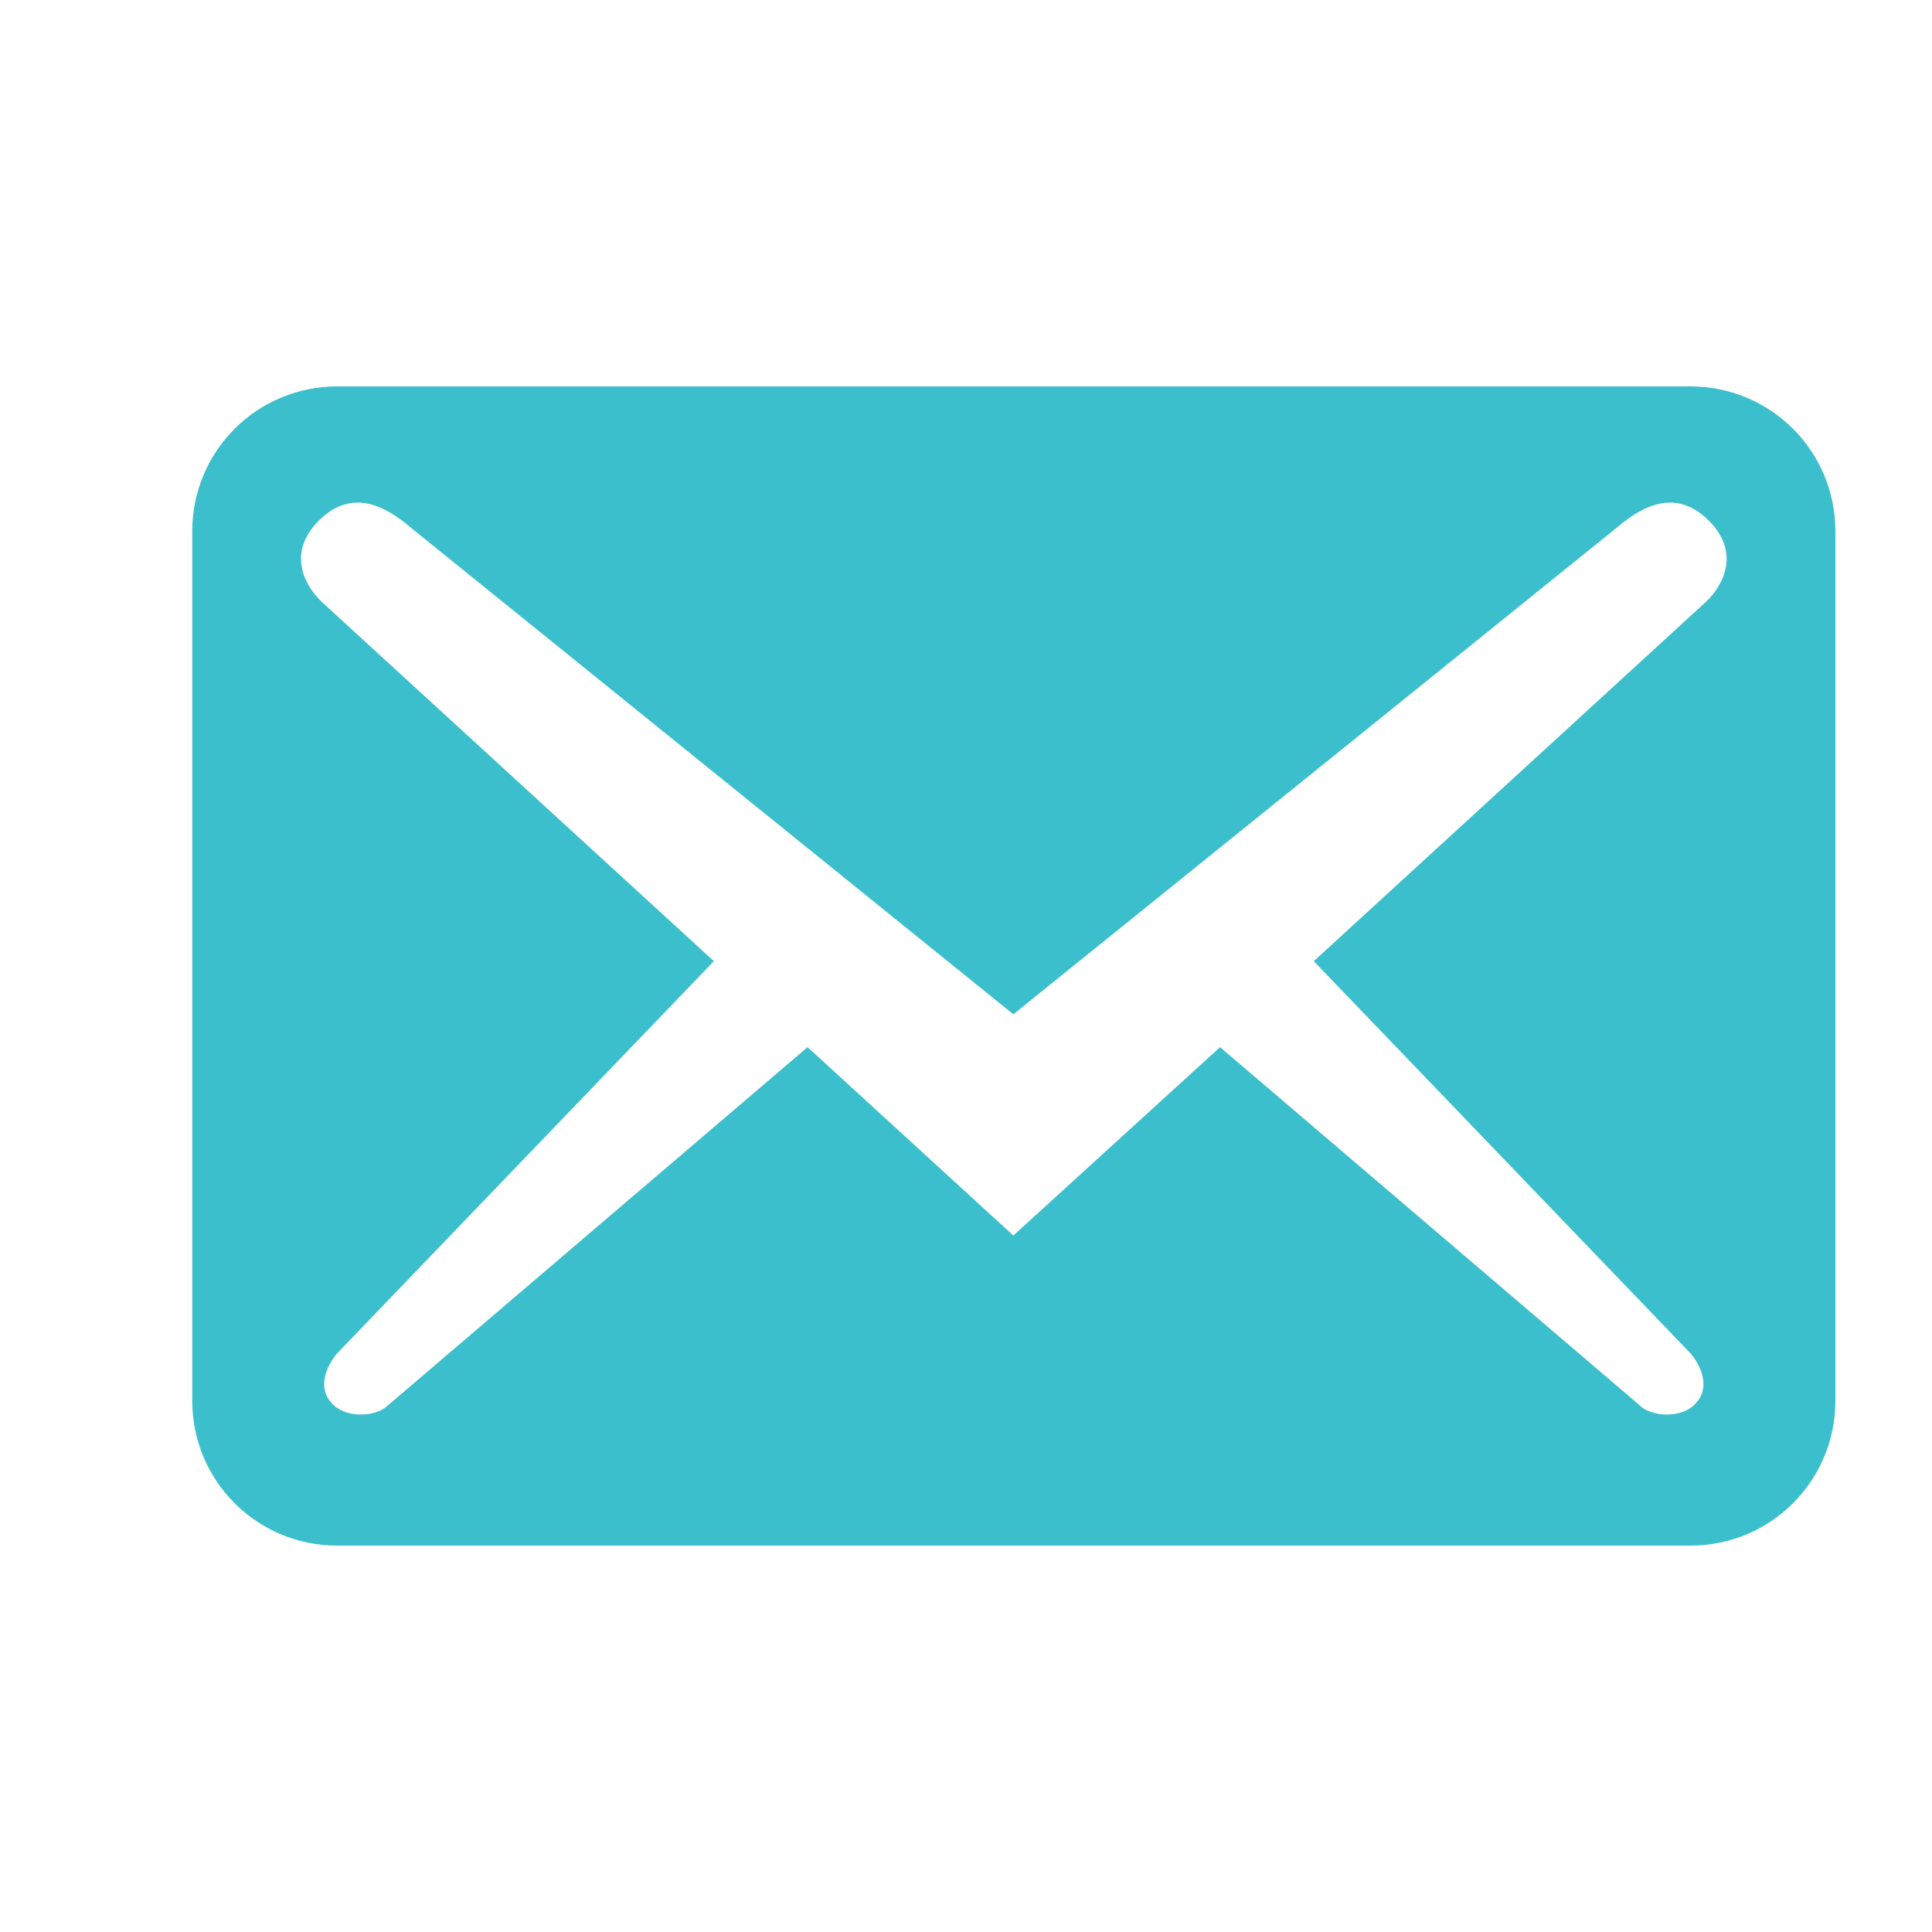 <svg width="36" height="36" viewBox="0 0 36 36" fill="none" xmlns="http://www.w3.org/2000/svg">
<path d="M34.2 26.1V9.9C34.2 8.406 32.994 7.2 31.5 7.2H6.282C4.788 7.2 3.582 8.406 3.582 9.9V26.1C3.582 27.594 4.788 28.8 6.282 28.8H31.5C32.994 28.8 34.2 27.594 34.2 26.1ZM31.842 9.702C32.436 10.296 32.112 10.908 31.788 11.214L24.48 17.91L31.5 25.218C31.716 25.47 31.86 25.866 31.608 26.136C31.374 26.424 30.834 26.406 30.6 26.226L22.734 19.512L18.882 23.022L15.048 19.512L7.182 26.226C6.948 26.406 6.408 26.424 6.174 26.136C5.922 25.866 6.066 25.47 6.282 25.218L13.302 17.91L5.994 11.214C5.67 10.908 5.346 10.296 5.94 9.702C6.534 9.108 7.146 9.396 7.65 9.828L18.882 18.9L30.132 9.828C30.636 9.396 31.248 9.108 31.842 9.702Z" fill="#3CBFCC"/>
</svg>
